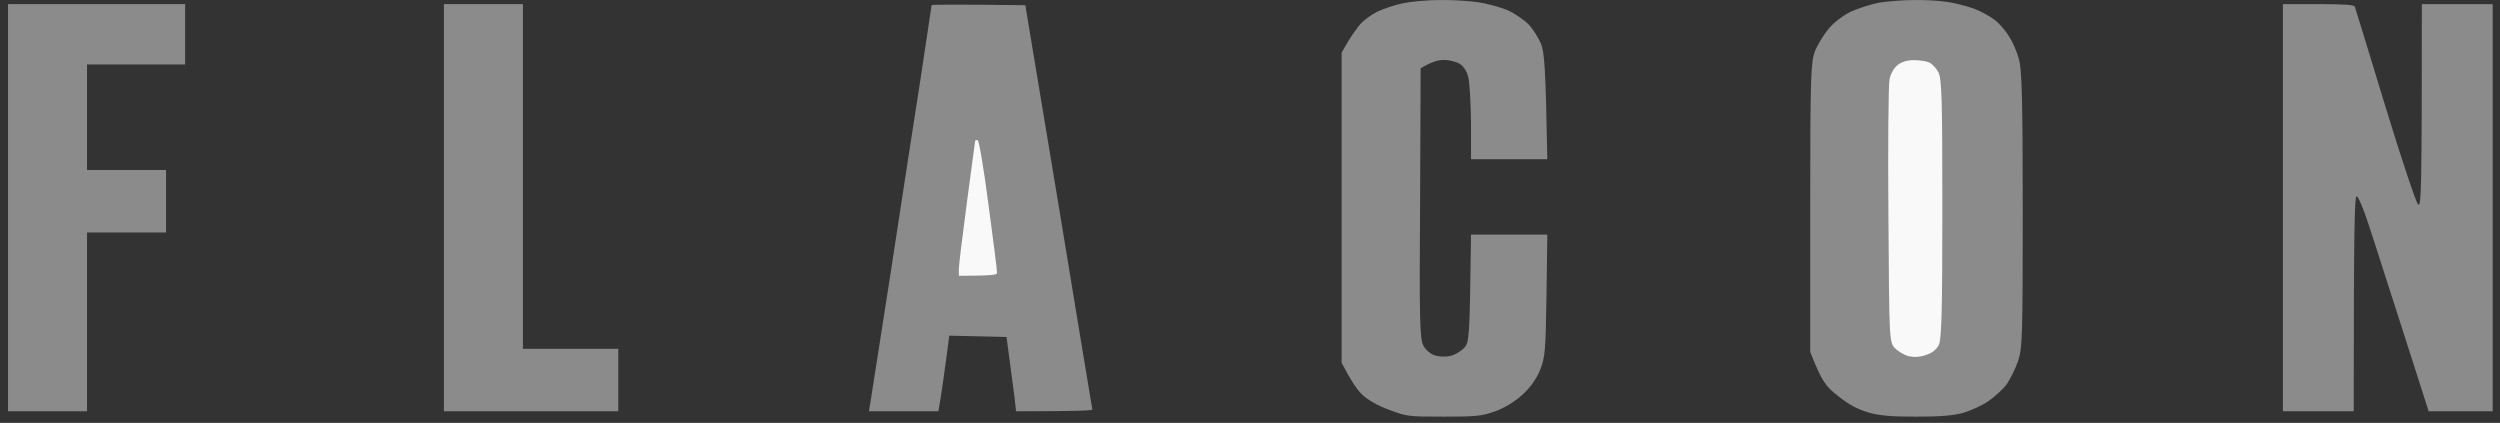 <?xml version="1.0" encoding="UTF-8"?> <svg xmlns="http://www.w3.org/2000/svg" width="201" height="34" viewBox="0 0 201 34" fill="none"><rect x="0" y="0" width="201" height="34" fill="#333333" stroke="none"/><path d="M110.736 0.938C111.196 0.713 112.138 0.401 112.795 0.262C113.452 0.124 114.788 0.003 115.752 0.003C116.716 -0.015 118.096 0.072 118.819 0.176C119.541 0.28 120.615 0.574 121.206 0.817C121.776 1.076 122.542 1.596 122.915 1.977C123.265 2.358 123.703 3.051 123.9 3.536C124.163 4.211 124.273 5.337 124.404 12.802H118.271V9.892C118.249 8.299 118.161 6.653 118.052 6.22C117.942 5.736 117.68 5.32 117.351 5.129C117.066 4.956 116.497 4.818 116.081 4.818C115.642 4.818 115.073 4.973 114.219 5.493L114.175 16.335C114.109 25.653 114.153 27.264 114.438 27.784C114.635 28.148 115.007 28.459 115.38 28.581C115.73 28.684 116.234 28.702 116.606 28.615C116.957 28.546 117.439 28.251 117.701 27.992C118.14 27.524 118.161 27.264 118.271 18.864H124.404L124.338 23.748C124.273 28.182 124.229 28.754 123.813 29.776C123.491 30.526 123.01 31.19 122.367 31.767C121.776 32.304 120.965 32.789 120.22 33.066C119.147 33.447 118.753 33.499 116.081 33.499C113.189 33.499 113.08 33.482 111.634 32.928C110.736 32.599 109.904 32.114 109.509 31.715C109.137 31.369 108.633 30.642 107.866 29.169V4.229L108.37 3.363C108.655 2.878 109.115 2.237 109.378 1.925C109.663 1.613 110.276 1.163 110.736 0.938Z" fill="#8B8B8B"></path><path d="M148.805 0.938C149.419 0.661 150.448 0.332 151.105 0.21C151.784 0.107 153.033 0.003 153.865 0.003C154.698 -0.015 155.946 0.055 156.603 0.159C157.26 0.262 158.246 0.522 158.794 0.73C159.319 0.938 160.042 1.336 160.415 1.631C160.765 1.908 161.269 2.497 161.532 2.93C161.816 3.363 162.167 4.177 162.32 4.748C162.561 5.562 162.627 8.126 162.627 16.872C162.627 27.074 162.605 28.044 162.233 29.083C162.014 29.706 161.597 30.52 161.335 30.901C161.05 31.282 160.393 31.889 159.867 32.252C159.341 32.616 158.399 33.032 157.808 33.205C157.019 33.413 155.99 33.499 154.084 33.499C152.069 33.499 151.171 33.43 150.251 33.17C149.397 32.928 148.696 32.564 147.82 31.871C146.768 31.057 146.505 30.711 145.542 28.303V16.699C145.542 6.307 145.585 4.991 145.914 4.142C146.111 3.623 146.615 2.808 147.009 2.324C147.425 1.821 148.17 1.25 148.805 0.938Z" fill="#8B8B8B"></path><path d="M0.646 33.066V16.699V0.332H14.883V5.181H6.998V13.668H13.35V18.691H6.998V33.066H0.646Z" fill="#8B8B8B"></path><path d="M35.692 33.066V16.699V0.332H42.044V28.044H49.711V33.066H35.692Z" fill="#8B8B8B"></path><path d="M74.025 6.255C74.506 3.103 74.901 0.47 74.901 0.418C74.901 0.366 76.609 0.349 82.436 0.418L85.13 16.612C86.597 25.515 87.802 32.858 87.824 32.928C87.824 33.014 86.444 33.066 81.691 33.066L81.559 31.889C81.472 31.248 81.297 29.914 80.924 27.091L76.324 26.987L76.04 29.117C75.886 30.295 75.689 31.663 75.448 33.066H69.863L69.972 32.408C70.038 32.062 70.761 27.316 71.615 21.895C72.447 16.456 73.521 9.425 74.025 6.255Z" fill="#8B8B8B"></path><path d="M183.545 33.066V16.699V0.332H186.393C188.474 0.332 189.262 0.384 189.328 0.54C189.372 0.661 190.467 4.229 191.759 8.472C193.052 12.715 194.256 16.301 194.41 16.439C194.673 16.664 194.716 15.504 194.716 0.332H200.412V33.066H195.264L193.227 26.71C192.088 23.194 190.861 19.314 190.445 18.085C190.051 16.838 189.613 15.816 189.481 15.781C189.306 15.764 189.24 18.102 189.24 33.066H183.545Z" fill="#8B8B8B"></path><path d="M151.916 6.395C152.004 5.927 152.266 5.459 152.573 5.234V5.217C152.902 4.974 153.34 4.836 153.865 4.836C154.282 4.836 154.829 4.905 155.07 5.009C155.311 5.096 155.662 5.459 155.837 5.789C156.122 6.308 156.165 7.936 156.165 16.787C156.165 24.996 156.1 27.3 155.881 27.733C155.683 28.114 155.333 28.391 154.829 28.547C154.325 28.72 153.887 28.737 153.449 28.634C153.099 28.547 152.617 28.252 152.354 27.993C151.895 27.509 151.894 27.37 151.829 17.4L151.828 17.341C151.785 11.747 151.828 6.828 151.916 6.395Z" fill="#F9F9F9"></path><path d="M77.748 16.198C78.099 13.53 78.406 11.331 78.406 11.296C78.406 11.279 78.493 11.262 78.603 11.262C78.712 11.262 79.106 13.617 79.479 16.492C79.873 19.385 80.18 21.844 80.158 21.948C80.158 22.104 79.698 22.173 77.091 22.173V21.602C77.091 21.307 77.398 18.865 77.748 16.198Z" fill="#F9F9F9"></path></svg> 